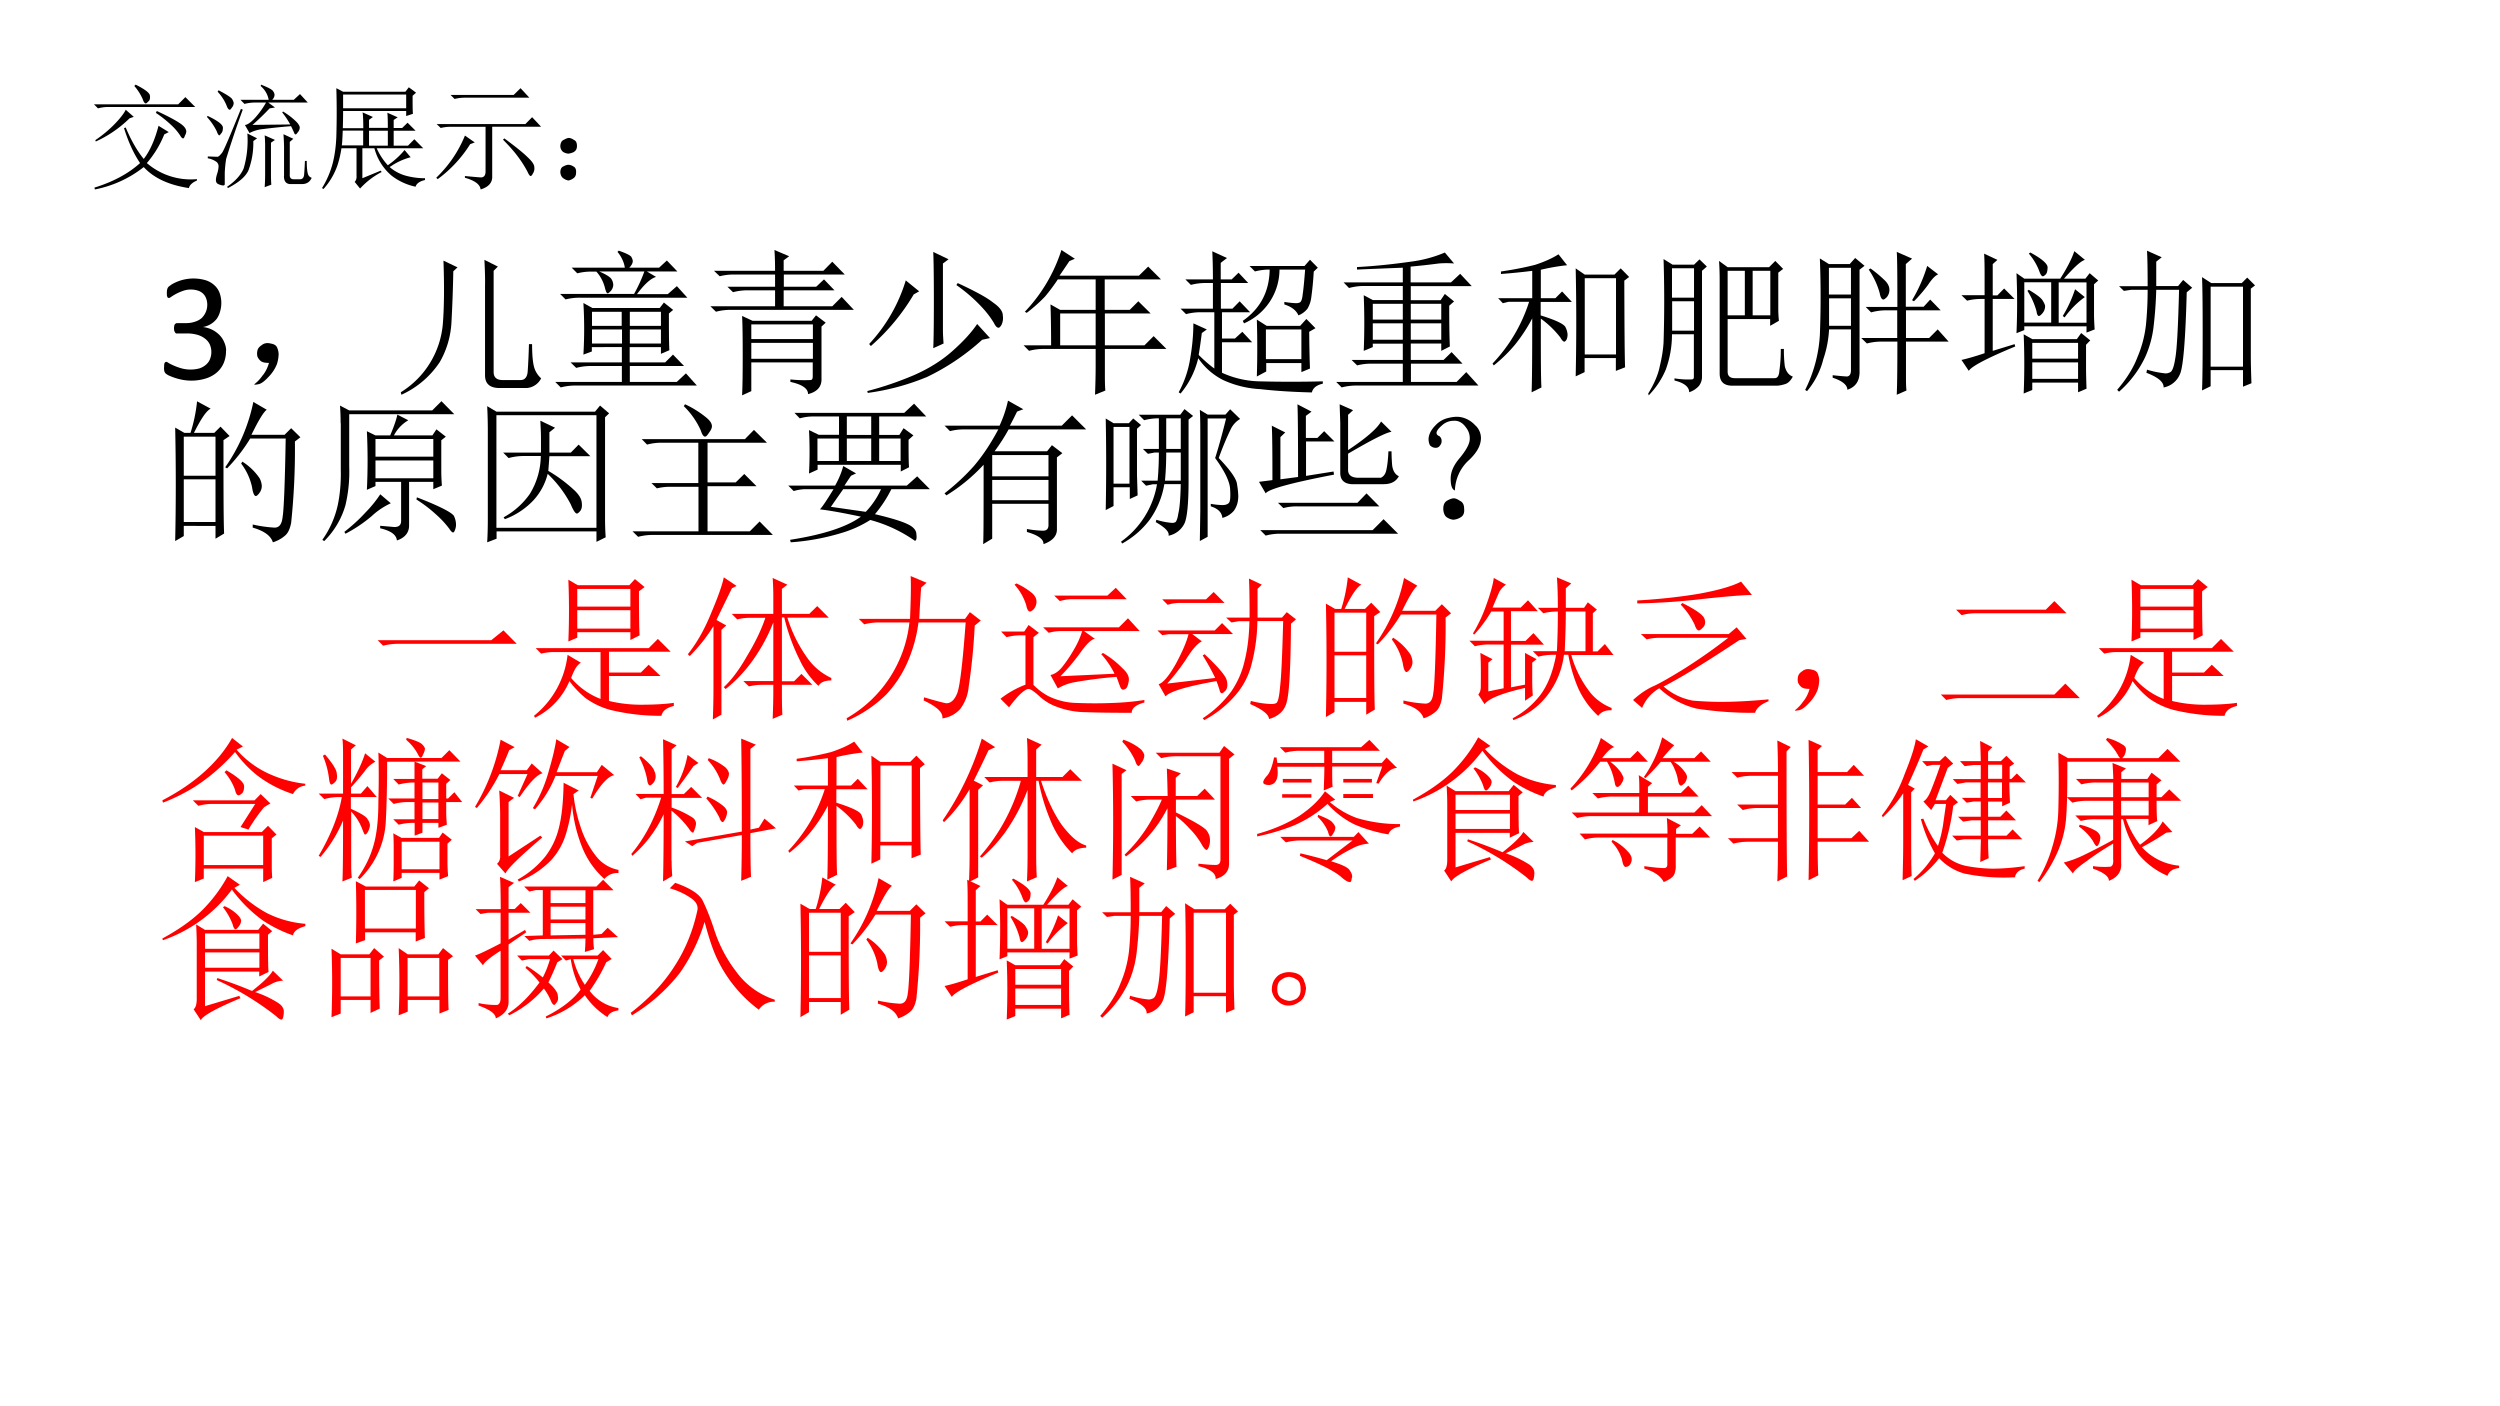 <svg xmlns="http://www.w3.org/2000/svg" xmlns:xlink="http://www.w3.org/1999/xlink" width="1280" height="720" viewBox="0 0 960 540"><rect x="0" y="0" width="960" height="540" fill="#333333" stroke="none"/><g data-name="P"><clipPath id="a"><path fill-rule="evenodd" d="M0 540h960V0H0Z"/></clipPath><g clip-path="url(#a)"><path fill="#fff" fill-rule="evenodd" d="M0 540h960V0H0Z"/></g></g><g data-name="P"><symbol id="b"><path d="m.352.902.011.012C.447.872.488.84.488.816.491.793.486.776.473.766.463.756.456.75.453.75c-.01 0-.02.012-.027.035a.448.448 0 0 1-.074.117M0 .742h.734l.063.063.086-.086H.125a.34.34 0 0 1-.09-.012L0 .742M.277.695l.07-.062L.31.62A1.028 1.028 0 0 0 .016.418L.012.43c.065.044.122.092.172.144.05.052.08.093.093.121M.54.668l.008.016C.638.642.703.608.742.582.784.556.805.53.805.504A.09.09 0 0 0 .793.469C.788.453.783.445.777.445.77.445.76.455.75.473a.495.495 0 0 1-.078.09 1.018 1.018 0 0 1-.133.105M.652.5.613.48A.885.885 0 0 0 .461.23.586.586 0 0 1 .898.09V.078C.857.06.833.038.828.012.654.038.522.099.434.195A.993.993 0 0 0 .008 0L.004.016c.161.05.294.12.398.214C.348.31.301.41.262.535L.277.54C.324.427.377.336.434.266c.054.07.097.166.129.289L.652.5Z"/></symbol><symbol id="c"><path d="M.504.008C.507.047.508.085.508.12v.25a.993.993 0 0 1-.004.09l.09-.04L.559.396V.14c0-.037 0-.073.003-.11L.504.008M.352.477.438.434.405.41A.678.678 0 0 0 .363.156C.34.102.28.05.183 0L.177.012c.073.05.12.103.144.16a.863.863 0 0 1 .032.305m.32-.372v.258C.672.405.67.44.668.47l.086-.04L.723.403v-.28C.72.091.732.077.758.077h.054c.021 0 .033.013.036.04.002.025.005.066.007.12h.016C.871.186.874.15.88.128.884.109.896.096.914.09.898.053.87.035.828.035H.73C.691.035.672.06.672.105m.055.45a.74.74 0 0 1-.07.105l.007.008a.636.636 0 0 0 .117-.09C.8.558.81.54.81.528a.063.063 0 0 0-.016-.04C.785.475.779.468.773.468.768.469.764.474.762.48a1.106 1.106 0 0 1-.028.06A4.837 4.837 0 0 1 .492.515.306.306 0 0 1 .372.48l-.04.07c.023.003.052.023.086.06a.74.74 0 0 1 .098.136H.422A.355.355 0 0 1 .328.734L.293.77h.246a.204.204 0 0 1-.07.12l.004.012C.538.876.573.857.578.844A.052.052 0 0 0 .59.813C.59.798.583.784.57.77h.188l.054.05L.88.746H.535L.594.703.547.695A2.18 2.18 0 0 0 .398.551l.329.004M.313.684a8.608 8.608 0 0 1-.145-.43A1.122 1.122 0 0 1 .156.133V.035C.156.027.151.023.141.023A.118.118 0 0 0 .1.035C.087.04.079.052.079.07c0 .016.004.035.012.059A.23.23 0 0 1 .102.19a.048.048 0 0 1-.02.04.185.185 0 0 1-.074.03v.016L.094.273c.01.003.023.015.039.036.015.02.07.148.164.382L.313.684M.008.629C.096.587.14.553.14.527.14.504.135.487.125.477.117.467.112.46.109.46.102.46.094.473.086.496A.536.536 0 0 1 0 .621L.008.63m.094.223C.174.815.215.789.222.773a.094.094 0 0 0 .012-.03.063.063 0 0 0-.015-.04C.21.69.204.683.199.683.19.684.18.696.172.72a.391.391 0 0 1-.078.12l.008.013Z"/></symbol><symbol id="d"><path d="M.184.824v-.12h.55v.12h-.55M.41.508v-.13h.164v.13H.41M0 .008a.792.792 0 0 1 .094.219c.018.072.028.15.031.23a7.162 7.162 0 0 1 0 .422L.184.848h.543l.03.039L.82.84.79.813c0-.076 0-.128.003-.157L.734.636V.68h-.55C.184.565.18.475.176.41a.929.929 0 0 0-.04-.2A.606.606 0 0 0 .013 0L0 .008m.3.347H.169L.172.38h.187v.129H.18V.53h.18C.36.607.357.652.354.668l.09-.04L.41.603v-.07h.164c0 .057-.001.1-.004.132L.66.625.625.602v-.07h.074l.047.046.07-.07H.625v-.13H.75l.055.056.078-.079H.477A.544.544 0 0 1 .574.207C.637.251.684.296.72.34L.773.277A.56.56 0 0 1 .59.191.367.367 0 0 1 .727.117.623.623 0 0 1 .898.094V.078C.852.068.824.048.816.02a.513.513 0 0 0-.21.097.47.47 0 0 0-.149.238H.352V.094l.16.066L.52.148A.67.67 0 0 1 .332.004L.285.062c.013.014.018.032.016.055v.238Z"/></symbol><symbol id="e"><path d="M.125.824h.55l.06.059L.812.8h-.56A.355.355 0 0 1 .16.789L.125.824M.004.57h.773L.836.63.914.547H.488v-.43C.491.06.457.021.387 0 .382.044.336.078.25.102v.015C.326.11.374.105.395.105.418.108.43.125.43.156v.39H.133a.355.355 0 0 1-.094-.01L.004.57M.25.47.336.41.296.395A1.11 1.11 0 0 0 .013.09L0 .102C.11.208.193.33.25.469M.594.445C.693.372.76.318.797.281.836.245.855.216.855.195A.078.078 0 0 0 .844.141C.836.125.829.117.824.117.816.117.807.13.797.152a.931.931 0 0 1-.078.125c-.034.047-.08.1-.137.157l.012.011Z"/></symbol><symbol id="f"><path d="M.117.121C.133.111.14.092.137.066c0-.023-.01-.04-.028-.05A.097.097 0 0 0 .07 0a.097.097 0 0 0-.039.016C.013.026.003.044 0 .07c0 .026.008.043.023.051.019.01.034.016.047.016A.084.084 0 0 0 .117.12m0 .234C.135.348.145.33.145.301.145.275.135.257.113.246A.152.152 0 0 0 .07.234.099.099 0 0 0 .023.25.067.067 0 0 0 0 .305c.003.026.013.043.031.05.018.01.033.016.043.016C.084.371.1.366.117.355Z"/></symbol><use xlink:href="#b" transform="matrix(44.04 0 0 -44.04 36.084 72.749)"/><use xlink:href="#c" transform="matrix(44.04 0 0 -44.04 79.436 72.233)"/><use xlink:href="#d" transform="matrix(44.04 0 0 -44.04 123.648 72.577)"/><use xlink:href="#e" transform="matrix(44.04 0 0 -44.04 167.516 72.749)"/><use xlink:href="#f" transform="matrix(44.04 0 0 -44.04 215.169 69.308)"/><symbol id="g"><path d="M-2147483500-2147483500Z"/></symbol><use xlink:href="#g" transform="matrix(44.04 0 0 -44.04 94575170000 -94575170000)"/></g><g data-name="P"><symbol id="h"><path d="M.396.19A.197.197 0 0 0 .381.11a.168.168 0 0 0-.044-.06.198.198 0 0 0-.07-.038.31.31 0 0 0-.153-.008.385.385 0 0 0-.084.027.126.126 0 0 0-.018.011.033.033 0 0 0-.01.015.081.081 0 0 0-.002.03c0 .011.001.02.003.024.003.004.006.007.01.007C.016.119.022.116.03.11A.379.379 0 0 1 .11.077a.22.22 0 0 1 .118 0c.016.006.03.014.041.024.011.01.02.022.025.036A.122.122 0 0 1 .292.23.101.101 0 0 1 .26.268a.142.142 0 0 1-.05.024A.246.246 0 0 1 .144.3h-.06L.076.3A.021.021 0 0 0 .07.307a.044.044 0 0 0-.005.01.076.076 0 0 0 0 .032.028.028 0 0 0 .004.01.016.016 0 0 0 .007.005.015.015 0 0 0 .007.002H.14c.021 0 .04.003.057.009A.12.12 0 0 1 .24.398a.119.119 0 0 1 .03.123.085.085 0 0 1-.019.032.085.085 0 0 1-.032.02A.15.15 0 0 1 .12.572.319.319 0 0 1 .048.536C.04.53.035.527.031.527a.02.02 0 0 0-.006.001.013.013 0 0 0-.004.005.053.053 0 0 0-.003.01.256.256 0 0 0 0 .03l.002.01a.043.043 0 0 0 .003.008A.04.04 0 0 0 .03.6l.019.014a.277.277 0 0 0 .218.026.15.15 0 0 0 .055-.032.125.125 0 0 0 .033-.049A.192.192 0 0 0 .358.44.146.146 0 0 0 .337.394.148.148 0 0 0 .299.36.146.146 0 0 0 .248.341.175.175 0 0 0 .354.29a.138.138 0 0 0 .03-.045A.138.138 0 0 0 .397.19Z"/></symbol><use xlink:href="#h" transform="matrix(60.024 0 0 -60.024 63.019 146.047)"/></g><g data-name="P"><symbol id="i"><path d="M.055.061A.218.218 0 0 1 .094.14C.07.14.054.143.043.151A.071.071 0 0 0 .02.182a.08.08 0 0 0 0 .035C.022.23.03.242.047.253.062.266.082.27.105.264.13.26.143.25.148.234a.104.104 0 0 0 .008-.04.23.23 0 0 0-.011-.062A.247.247 0 0 0 .09.049C.064.021.042.005.023.003.008 0 0 0 0 .003a.249.249 0 0 1 .055.059Z"/></symbol><symbol id="j"><path d="M.336.79A9.142 9.142 0 0 0 .324.46.569.569 0 0 0 .25.21.582.582 0 0 0 .004 0L0 .016a.57.57 0 0 1 .27.45C.277.56.279.692.273.858l.09-.043L.336.79M.539.695C.54.747.538.803.535.863L.621.82.594.793V.145c0-.034.02-.051.058-.051h.114c.028 0 .044.02.046.058.003.042.006.1.008.172h.02C.84.26.844.211.852.18A.151.151 0 0 1 .898.105.112.112 0 0 0 .805.043H.633C.57.043.539.07.539.125v.57Z"/></symbol><symbol id="k"><path d="M.105.766h.34a.165.165 0 0 1-.015.05.205.205 0 0 1-.032.051l.008.008C.458.857.486.842.488.832A.06.06 0 0 0 .496.809C.496.796.488.78.473.766h.191l.05.046.067-.07H.586L.645.707C.61.697.57.66.523.597H.72l.058.051.067-.074H.16A.355.355 0 0 1 .066.563L.031.598h.473A.931.931 0 0 1 .57.742H.281C.328.722.354.704.36.692A.07.07 0 0 0 .371.655.063.063 0 0 0 .355.617C.345.607.34.602.335.602.329.602.323.615.317.64a.244.244 0 0 1-.054.101H.234A.355.355 0 0 1 .141.73L.105.766m.13-.282v-.09h.19v.09h-.19m.242 0v-.09h.199v.09h-.2M.235.371v-.09h.192v.09H.234m.243 0v-.09h.199v.09h-.2M.18.54.238.508h.43l.027.035.059-.047L.727.473c0-.102 0-.18.003-.235L.676.215v.043h-.2V.16h.227l.05.05.071-.073H.477V.035h.3L.836.09l.07-.078H.13A.355.355 0 0 1 .035 0L0 .035h.426v.102h-.2A.355.355 0 0 1 .134.125L.098.16h.328v.098H.234V.23L.18.21a2.787 2.787 0 0 1 0 .33Z"/></symbol><symbol id="l"><path d="M.262.336V.234h.394v.102H.262M.41.93.504.89.469.864V.797h.254L.78.855.86.773H.47V.695h.207l.05.047.067-.07H.469V.57H.78L.84.63.918.547h-.79A.355.355 0 0 1 .036.535L0 .57h.414v.102H.238A.355.355 0 0 1 .145.66L.109.695h.305v.078H.152A.355.355 0 0 1 .06.762L.023.797h.391C.414.844.413.888.41.93M.203.508.27.477h.378l.028.035.062-.047L.711.44V.11C.714.057.685.023.625.008.625.044.587.07.512.086v.016A.814.814 0 0 1 .64.098c.01 0 .015.007.015.023v.09H.262V.027L.203 0c.003.057.004.142.004.254 0 .114-.001.2-.004.254M.262.453V.36h.394v.094H.262Z"/></symbol><symbol id="m"><path d="M.422.902.52.855.484.828V.402c0-.028.002-.057.004-.086L.422.286C.424.318.426.42.426.59c0 .17-.002.273-.004.312M.246.72l.086-.07-.035-.02A1.346 1.346 0 0 0 .023.3L.012.313a1.036 1.036 0 0 1 .234.406M.578.703C.69.651.766.61.805.578.846.55.867.522.867.496A.104.104 0 0 0 .86.438C.852.423.845.417.84.417c-.01 0-.02.01-.03.031a.616.616 0 0 1-.082.106A.997.997 0 0 1 .57.69l.008.012M.703.441l.082-.09L.735.34A1.47 1.47 0 0 0 .382.102 1.515 1.515 0 0 0 .003 0L0 .012c.102.026.2.06.297.101.096.042.18.094.25.157.07.062.122.12.156.171Z"/></symbol><symbol id="n"><path d="M.234.52V.316h.227V.52H.234m.008.406L.328.87.293.855.23.762h.508L.797.82.879.738h-.36V.543h.16l.055.055L.813.52H.52V.316h.253l.059.059.082-.082H.52V.145C.52.1.52.06.523.027L.457 0C.46.08.461.14.461.176v.117H.129A.355.355 0 0 1 .035.281L0 .316h.176c0 .12-.002.207-.004.262L.234.543h.227v.195H.219a1.197 1.197 0 0 0-.082-.11A1.01 1.01 0 0 0 .02.524L.008.531a1.02 1.02 0 0 1 .234.395Z"/></symbol><symbol id="o"><path d="M.148.387a3.8 3.8 0 0 0-.02-.14C.159.216.19.188.228.16v.36H.14A.355.355 0 0 1 .047.508L.012.543h.207v.164H.172A.355.355 0 0 1 .078.695L.043.73h.176C.219.81.217.868.215.91L.309.867.269.836V.73h.07l.044.043.062-.066H.27V.543h.074L.39.59.457.52h-.18V.352H.36l.047.043L.47.328H.277V.133A.603.603 0 0 1 .516.078a7.884 7.884 0 0 1 .406 0V.063C.882.054.859.036.852.007.729.01.62.017.523.028a.652.652 0 0 0-.238.058.426.426 0 0 0-.16.14A.547.547 0 0 0 .012 0L0 .008a.66.66 0 0 1 .074.219c.013.075.02.15.02.222L.18.41.148.387m.41.023V.22h.227V.41H.56m.117.176A.548.548 0 0 1 .75.578c.008 0 .016.001.023.004.01.003.017.02.02.05.005.032.01.085.016.161H.645A.377.377 0 0 0 .418.449L.41.465c.112.078.17.187.172.328A.355.355 0 0 1 .488.781L.453.816h.352l.035.04.05-.051L.864.78A1.971 1.971 0 0 0 .848.613a.184.184 0 0 0-.024-.07A.137.137 0 0 0 .766.5C.753.531.723.555.676.57v.016M.5.473l.063-.04h.214l.04.044.058-.059-.04-.023C.836.283.838.205.84.16L.785.137v.058H.56V.141L.5.109a6.124 6.124 0 0 1 0 .364Z"/></symbol><symbol id="p"><path d="M.477.41V.305h.195V.41H.477M.176.234a4.322 4.322 0 0 1 0 .356L.234.559h.192v.09h-.25A.355.355 0 0 1 .082.636L.047.672h.379v.094A66.25 66.25 0 0 1 .133.754V.77C.26.777.376.79.48.805a.809.809 0 0 1 .215.058l.059-.07a.611.611 0 0 1-.098 0 4.232 4.232 0 0 0-.18-.02V.672h.258l.059.055.074-.079h-.39v-.09h.191l.027.04L.754.55.723.523c0-.109.001-.196.004-.261L.672.234v.047H.477V.176h.21l.051.05.07-.074H.478V.035H.77l.062.063L.91.012H.13A.355.355 0 0 1 .035 0L0 .035h.426v.117h-.2A.355.355 0 0 1 .134.141L.098.176h.328V.28H.234V.258L.176.234m.058.301V.434h.192v.101H.234m0-.125V.305h.192V.41H.234m.243.125V.434h.195v.101H.477Z"/></symbol><symbol id="q"><path d="M.309.473c0-.24 0-.387.004-.442L.25 0c.003.078.004.236.004.473a1.033 1.033 0 0 0-.11-.168.94.94 0 0 0-.136-.133L0 .184a1.02 1.02 0 0 1 .234.395H.102L.066.57l-.03.032h.218v.175a3.9 3.9 0 0 0-.2-.02v.016c.09.013.162.028.22.043.057.019.106.04.148.067l.055-.07A1.327 1.327 0 0 1 .309.784V.602h.093l.043.043.063-.067h-.2V.492c.1-.031.153-.057.16-.078A.119.119 0 0 0 .48.371.078.078 0 0 0 .473.336C.467.328.463.324.46.324c-.008 0-.017.01-.027.028a.608.608 0 0 1-.125.12m.535.243C.844.42.845.235.848.16L.789.137v.082h-.2v-.09L.532.102a16.022 16.022 0 0 1 0 .691L.59.753H.78l.04.04.054-.055L.844.715M.59.73V.242h.2V.73h-.2Z"/></symbol><symbol id="r"><path d="M.152.813V.625h.141v.188h-.14m0-.211V.414h.14v.188h-.14M.167.109a.524.524 0 0 1 .11-.007c.01 0 .015.005.015.015v.274h-.14a.657.657 0 0 0-.04-.227A.532.532 0 0 0 .003 0L0 .012c.04.065.064.123.074.175C.087.24.095.29.098.337a8.479 8.479 0 0 1 0 .535L.156.836h.137L.328.87.375.824.344.797V.12A.094.094 0 0 0 .324.06a.143.143 0 0 0-.062-.04C.262.054.23.08.168.095v.015m.5.688V.512h.113v.285H.668M.832.785V.551c0-.018.001-.043.004-.074L.78.445v.043H.508V.152C.508.124.523.11.555.11h.254c.018 0 .028.016.03.047a.93.93 0 0 1 .009.14h.02A.8.8 0 0 1 .874.185C.883.15.9.129.925.12.91.092.893.076.872.071A.215.215 0 0 0 .828.062H.535C.483.063.457.088.457.14v.597C.457.775.456.815.453.86L.508.82h.265l.04.04.05-.051L.832.785M.508.797V.512h.11v.285h-.11Z"/></symbol><symbol id="s"><path d="M.781.824.851.77C.834.764.812.742.786.703a.909.909 0 0 0-.09-.105L.684.605a.978.978 0 0 1 .097.22M.406.8l.012.008a.8.8 0 0 0 .09-.075C.528.714.539.693.539.672A.073.073 0 0 0 .523.625C.513.615.505.609.5.609.49.61.482.622.477.65A.498.498 0 0 1 .407.8M.386.562H.59C.59.764.589.88.586.914L.684.871.644.836V.563h.114L.8.609.867.54H.645V.363h.148l.055.055.07-.078H.645V.102c0-.019 0-.043.003-.075L.586 0C.589.073.59.186.59.34H.488A.355.355 0 0 1 .395.328L.359.363h.23V.54H.517A.355.355 0 0 1 .422.527L.387.562m-.235.25V.641h.141v.171h-.14m0-.195V.441h.14v.176h-.14M0 .031A.9.9 0 0 1 .094.38a6.298 6.298 0 0 1 0 .492L.152.836h.133L.32.875.38.825.348.8V.152C.35.09.324.05.27.032c0 .03-.032.057-.094.077v.016C.223.12.254.117.27.117c.015.003.023.016.023.04v.261h-.14A.699.699 0 0 0 .116.227.505.505 0 0 0 .012.023L0 .031Z"/></symbol><symbol id="t"><path d="M.441.902C.517.861.553.828.551.805.55.784.547.77.539.762.531.754.525.75.52.75.513.75.505.762.497.785a.37.37 0 0 1-.066.11L.44.902M.43.664C.482.633.512.61.52.594.53.578.535.566.535.559A.067.067 0 0 0 .52.516C.51.503.5.496.496.496.488.496.483.506.48.527a.478.478 0 0 1-.058.13L.43.663m.297.004.062-.05A.56.56 0 0 1 .66.487L.648.496a.81.81 0 0 1 .079.172M.453.324V.223h.293v.101H.453m0-.125V.094h.293v.105H.453M.352.77l.05-.035h.23c.045.07.075.13.09.176L.79.855C.763.848.72.807.656.735h.137L.82.77.875.723.848.699V.508C.848.487.849.454.852.41L.8.39v.04H.402V.406l-.05-.02a4.517 4.517 0 0 1 0 .384m.05-.06V.454h.172v.258H.402m.22 0V.453H.8v.258H.62M.398.379.453.348h.285l.028.039L.824.34.797.312V.169C.797.134.798.088.8.031L.746.008V.07H.453V.023L.398 0a4.599 4.599 0 0 1 0 .379M.145.895.23.855.2.828v-.2h.03l.043.044L.34.605H.2V.273l.14.043.004-.015C.16.225.063.173.047.145L0 .215c.036.008.086.022.148.043v.347h-.02A.355.355 0 0 1 .036.594L0 .629h.148v.129c0 .041 0 .087-.003.137Z"/></symbol><symbol id="u"><path d="M.195.676c0 .094-.001.17-.004.226L.285.86.25.832V.676h.14l.032.039.058-.05L.445.636C.437.335.423.16.402.113A.142.142 0 0 0 .297.027C.299.061.263.092.187.121l.004.02A.617.617 0 0 1 .31.117c.01 0 .02.003.03.008.014.008.024.038.032.09.01.055.018.2.024.437H.25A2.583 2.583 0 0 0 .234.426.66.66 0 0 0 .18.223.686.686 0 0 0 .012 0L0 .012c.06.07.103.139.129.207a.738.738 0 0 1 .055.207c.007.07.011.146.011.226H.09L.043.645l-.031.03h.183M.855.66V.234c0-.062.002-.122.004-.18L.805.032v.106H.598V.035L.543.008C.546.088.547.21.547.37c0 .162-.001.283-.004.363L.602.695h.195L.832.73l.05-.05L.856.66M.598.672V.16h.207v.512H.598Z"/></symbol><use xlink:href="#i" transform="matrix(60.024 0 0 -60.024 97.629 147.757)"/><use xlink:href="#j" transform="matrix(60.024 0 0 -60.024 153.901 151.586)"/><use xlink:href="#k" transform="matrix(60.024 0 0 -60.024 213.222 148.773)"/><use xlink:href="#l" transform="matrix(60.024 0 0 -60.024 272.777 151.82)"/><use xlink:href="#m" transform="matrix(60.024 0 0 -60.024 333.035 150.883)"/><use xlink:href="#n" transform="matrix(60.024 0 0 -60.024 393.06 151.586)"/><use xlink:href="#o" transform="matrix(60.024 0 0 -60.024 452.614 151.117)"/><use xlink:href="#p" transform="matrix(60.024 0 0 -60.024 513.107 148.773)"/><use xlink:href="#q" transform="matrix(60.024 0 0 -60.024 573.131 150.648)"/><use xlink:href="#r" transform="matrix(60.024 0 0 -60.024 632.92 151.82)"/><use xlink:href="#s" transform="matrix(60.024 0 0 -60.024 693.18 151.586)"/><use xlink:href="#t" transform="matrix(60.024 0 0 -60.024 753.203 151.117)"/><use xlink:href="#u" transform="matrix(60.024 0 0 -60.024 812.993 150.414)"/></g><g data-name="P"><symbol id="v"><path d="M.055.676v-.25h.203v.25H.055m0-.274V.13h.203v.273H.055m.254.25c0-.304 0-.504.004-.597L.258.023v.082H.055V.04L0 .008a17.08 17.08 0 0 1 0 .726L.059.7h.039A.98.98 0 0 1 .14.902L.227.855C.2.842.165.79.12.7H.25l.04.04.058-.06-.04-.027M.5.898l.086-.05C.566.835.533.78.488.688H.7L.742.73.801.672.766.645a4.532 4.532 0 0 0-.024-.52C.734.085.722.059.703.043A.213.213 0 0 0 .625 0C.612.042.569.073.496.094v.02a.82.82 0 0 1 .14-.02c.03 0 .046.022.051.066.008.044.015.212.02.504H.48A1.06 1.06 0 0 0 .332.473L.32.48A1.113 1.113 0 0 1 .5.898M.43.516A.375.375 0 0 0 .54.41.12.12 0 0 0 .554.363.073.073 0 0 0 .539.316C.53.303.521.296.516.296c-.01 0-.019.02-.024.056a.383.383 0 0 1-.07.152L.43.516Z"/></symbol><symbol id="w"><path d="M.117.754c0 .034-.001.072-.004.113L.172.836h.531l.059.059.082-.083H.172V.477A.93.93 0 0 0 .148.23.529.529 0 0 0 .012 0L0 .008a.61.61 0 0 1 .098.219c.015.07.022.147.02.23v.297M.37.098.461.09C.49.09.504.103.504.129v.25H.34V.352L.285.328a3.884 3.884 0 0 1 0 .375L.34.676h.094C.457.73.473.775.48.809L.55.773A.24.24 0 0 1 .458.676h.246L.73.715.79.668.761.645V.453c0-.029.001-.061.004-.098L.71.332v.047H.555V.105C.557.056.53.022.477.004.474.04.439.066.37.082v.016M.34.652V.54h.37v.113H.34m0-.136V.402h.37v.114H.34M.37.3.438.242A.464.464 0 0 1 .316.16.905.905 0 0 0 .148.047L.141.059c.05.039.095.08.136.125A.762.762 0 0 1 .371.3M.605.28C.76.22.84.177.844.156A.123.123 0 0 0 .855.11.087.087 0 0 0 .848.07C.845.06.84.055.836.055S.823.062.813.078a.596.596 0 0 1-.083.09.878.878 0 0 1-.128.098L.605.28Z"/></symbol><symbol id="x"><path d="M.344.668c0 .031-.002.068-.004.11L.434.733.398.704v-.13h.137l.05.051L.66.551H.398A6.809 6.809 0 0 0 .391.457.945.945 0 0 0 .55.34C.585.309.603.28.605.254.608.23.605.212.594.199.586.19.579.184.574.184c-.01 0-.023.02-.039.058a.732.732 0 0 1-.148.196.391.391 0 0 0-.09-.168.48.48 0 0 0-.184-.122L.105.16A.49.49 0 0 1 .273.31a.475.475 0 0 1 .07.242H.23A.355.355 0 0 1 .137.539L.102.574h.242v.094M0 .871.059.836H.69l.032.039.058-.05L.754.8V.152c0-.036.001-.076.004-.12L.699.003V.07H.06V.023L0 0c.003.052.004.102.004.148v.57c0 .04-.001.09-.004.153M.059.813v-.72h.64v.72H.06Z"/></symbol><symbol id="y"><path d="M.336.848A.63.63 0 0 0 .473.762C.496.743.508.725.508.707.508.694.5.68.488.664.478.648.47.641.465.641.455.64.445.654.437.68a.503.503 0 0 1-.109.156l.008.012M.059.625h.66l.058.059L.86.602H.48V.348h.18l.055.054.078-.078H.48V.035h.27l.063.063.085-.086h-.77A.355.355 0 0 1 .036 0L0 .035h.422V.32H.25A.355.355 0 0 1 .156.31L.121.344h.3v.258H.189A.355.355 0 0 1 .093.59L.059.625Z"/></symbol><symbol id="z"><path d="M.375.805V.687h.156v.118H.375M.187.665V.52h.137v.144H.187m.188 0V.52h.156v.144H.375m.207 0V.52h.137v.144H.582M.039.828h.703l.063.059.078-.082H.582V.687h.129L.738.73.801.684.77.656c0-.08 0-.14.003-.176L.72.453v.043H.188V.465L.133.44a2.682 2.682 0 0 1 0 .278L.195.688h.13v.117H.155A.312.312 0 0 1 .074.793L.04.828M.352.34A13.896 13.896 0 0 1 .273.227L.496.195A.52.52 0 0 1 .594.34H.352m0 .148L.434.441.402.426A2.375 2.375 0 0 1 .36.363h.399l.066.059L.906.34H.66A.81.81 0 0 0 .555.18C.656.156.725.135.762.117.8.1.82.077.82.051.823.025.82.01.81.01a.907.907 0 0 1-.285.133.725.725 0 0 0-.18-.082A1.46 1.46 0 0 0 .016 0L.012.016c.213.033.364.083.453.148C.37.184.284.201.203.211.221.23.25.275.29.34H.11A.289.289 0 0 1 .035.328L0 .363h.3c.024.042.041.084.052.125Z"/></symbol><symbol id="A"><path d="M.305.57V.434h.36V.57h-.36m0-.16V.281h.36v.13h-.36M.527.097A.633.633 0 0 1 .63.086c.023 0 .035.012.035.035v.137h-.36V.035L.247 0C.25.044.25.214.25.508A1.12 1.12 0 0 0 .012.312L0 .325C.073.382.135.44.188.5c.054.063.106.14.156.234H.129A.355.355 0 0 1 .035.723L0 .758h.352a.776.776 0 0 1 .054.16L.504.863.464.848a2.41 2.41 0 0 0-.046-.09H.75l.066.066.09-.09H.41a1.19 1.19 0 0 0-.09-.14h.336l.031.039.067-.051L.719.555V.094C.719.052.69.02.633 0 .635.031.6.057.527.078v.02Z"/></symbol><symbol id="B"><path d="M.324.152a.436.436 0 0 1 .102-.02c.008 0 .014.002.02.005C.452.142.46.16.464.19.473.225.478.288.48.38H.375A.55.55 0 0 0 .281.152.552.552 0 0 0 .105 0L.098.012a.568.568 0 0 1 .23.367H.301L.258.37.227.402h.105C.337.457.34.517.34.582H.312L.27.574.238.605H.34v.196A.355.355 0 0 1 .246.789L.211.824h.266L.504.86.559.816.53.793V.43C.531.268.522.168.504.129A.145.145 0 0 0 .402.05C.408.074.38.103.32.137l.004.015m.063.649V.605H.48v.196H.387M.48.582H.387C.387.514.384.454.379.402H.48v.18m.172.219V.043L.602.016l.003.191v.48c0 .06 0 .116-.003.168l.05-.03h.114l.03.034L.86.797A.152.152 0 0 1 .801.734 1.884 1.884 0 0 1 .723.547C.798.469.837.413.84.379A.548.548 0 0 0 .848.305C.848.265.838.235.82.21A.141.141 0 0 0 .746.164C.743.198.72.223.672.238v.016A.478.478 0 0 1 .746.246c.018 0 .031.004.04.012.01.008.013.036.01.086C.795.394.763.46.7.547.715.594.74.678.77.8H.653M0 .215A14.965 14.965 0 0 1 0 .8L.05.77h.098L.176.8l.05-.042L.2.734V.438l.004-.13-.05-.023V.36H.05V.24L0 .214m.05.531V.383h.102v.363H.051Z"/></symbol><symbol id="C"><path d="M.121.21H.63l.058.06L.77.187H.242A.325.325 0 0 1 .156.176L.121.21M.008.035h.719l.07.07L.89.012H.133A.34.34 0 0 1 .043 0L.008.035M.52.72l-.004.12.086-.038L.57.773V.547c.118.078.188.14.211.183L.848.664C.814.66.72.612.57.524V.425C.568.389.59.37.637.37H.78C.8.38.811.397.816.426c.006.028.01.066.012.113h.02c0-.023.001-.053.004-.09C.857.413.872.39.895.38.876.345.844.329.797.329h-.18C.552.325.52.35.52.401V.72M0 .344l.086.011c0 .178-.001.293-.004.348L.168.66.137.63v-.27L.25.375C.25.625.249.78.246.84l.09-.047L.3.766V.625h.074l.043.043.066-.066H.301v-.22L.477.41.48.39C.204.337.06.297.043.27L0 .344Z"/></symbol><symbol id="D"><path d="M.253.375A.274.274 0 0 1 .17.187C.152.194.143.217.143.263c0 .044.02.088.059.133.036.044.057.08.062.109A.11.11 0 0 1 .241.59C.22.62.194.635.163.633A.109.109 0 0 1 .089.605C.068.587.056.572.053.56.051.549.056.54.07.535A.037.037 0 0 0 .085.504.042.042 0 0 0 .073.473C.068.465.059.46.046.46A.049.049 0 0 0 .01.477.087.087 0 0 0 .003.53c.005.026.02.051.043.074a.157.157 0 0 0 .082.047c.03.008.06.01.086.004a.167.167 0 0 0 .085-.05.11.11 0 0 0 .036-.102C.329.462.302.419.253.375M.202.121C.22.113.229.096.229.071.232.043.224.025.206.015A.099.099 0 0 0 .159 0a.09.09 0 0 0-.035.012C.108.02.099.036.096.062c-.002.03.006.049.024.06.018.01.032.015.043.015.01 0 .023-.005.039-.016Z"/></symbol><use xlink:href="#v" transform="matrix(60.024 0 0 -60.024 67.269 208.248)"/><use xlink:href="#w" transform="matrix(60.024 0 0 -60.024 123.776 207.78)"/><use xlink:href="#x" transform="matrix(60.024 0 0 -60.024 187.082 208.248)"/><use xlink:href="#y" transform="matrix(60.024 0 0 -60.024 242.886 206.138)"/><use xlink:href="#z" transform="matrix(60.024 0 0 -60.024 302.675 208.248)"/><use xlink:href="#A" transform="matrix(60.024 0 0 -60.024 362.7 208.952)"/><use xlink:href="#B" transform="matrix(60.024 0 0 -60.024 424.599 208.717)"/><use xlink:href="#C" transform="matrix(60.024 0 0 -60.024 483.45 205.67)"/><use xlink:href="#D" transform="matrix(60.024 0 0 -60.024 548.476 199.573)"/></g><g data-name="P"><symbol id="E"><path d="M-2147483500-2147483500Z"/></symbol><use xlink:href="#E" transform="matrix(60.024 0 0 -60.024 128900550000 -128900550000)"/></g><g data-name="P"><use xlink:href="#E" transform="matrix(60 0 0 -60 128849010000 -128849010000)"/><use xlink:href="#E" transform="matrix(60 0 0 -60 128849010000 -128849010000)"/><use xlink:href="#E" transform="matrix(60 0 0 -60 128849010000 -128849010000)"/><use xlink:href="#E" transform="matrix(60 0 0 -60 128849010000 -128849010000)"/><use xlink:href="#E" transform="matrix(60 0 0 -60 128849010000 -128849010000)"/><use xlink:href="#E" fill="red" transform="matrix(60 0 0 -60 128849010000 -128849010000)"/><symbol id="F"><path d="M0 .035h.727l.078.063L.89.012H.14A.407.407 0 0 1 .035 0L0 .035Z"/></symbol><symbol id="G"><path d="M.277.688V.57h.34v.118h-.34M.22.883.28.848H.61l.036.039.062-.051L.672.809c0-.146.001-.24.004-.282L.617.497v.05h-.34V.512L.22.488a4.79 4.79 0 0 1 0 .395M.277.824V.711h.34v.113h-.34M.012.445h.722l.059.059.082-.082H.48V.289h.204l.05.05L.81.267H.48v-.16a.885.885 0 0 1 .2-.024c.088 0 .16.004.215.012v-.02C.848.064.822.043.816.012A1.353 1.353 0 0 0 .488.05a.484.484 0 0 0-.156.074.601.601 0 0 0-.105.11A.46.46 0 0 0 .007 0L0 .012a.582.582 0 0 1 .215.39L.3.352A.113.113 0 0 1 .266.316.39.39 0 0 1 .238.254.468.468 0 0 1 .426.12v.3H.14a.355.355 0 0 1-.094-.01L.012.444Z"/></symbol><symbol id="H"><path d="M.16 0c.003.083.004.148.004.195v.403A1.046 1.046 0 0 0 .012.406L0 .418c.06.075.11.165.152.27.045.106.07.18.078.222L.312.855.282.84A26.303 26.303 0 0 1 .183.637L.246.602.215.574V.031L.16 0m.442.184c0-.05 0-.1.003-.153L.543.004c.003.083.004.14.004.168v.05H.484A.355.355 0 0 1 .391.212L.355.246h.192v.375A1.134 1.134 0 0 0 .41.371.905.905 0 0 0 .242.195L.23.207c.05.047.1.113.149.2C.43.491.47.573.496.651H.41A.355.355 0 0 1 .316.641L.281.676h.266v.117c0 .026-.001.064-.004.113L.637.863.602.836v-.16h.175l.051.05.074-.074H.637A.902.902 0 0 1 .77.387.382.382 0 0 1 .918.266V.25C.876.25.849.238.836.215a.545.545 0 0 0-.121.168 1.274 1.274 0 0 0-.098.27H.602V.245H.68l.047.047.07-.07H.602v-.04Z"/></symbol><symbol id="I"><path d="M.477.852a8.64 8.64 0 0 1-.012-.2h.293l.031.043.07-.054L.82.609A3.93 3.93 0 0 0 .781.215a.273.273 0 0 0-.054-.14.188.188 0 0 0-.114-.06C.618.053.578.09.493.13l.003.02C.561.13.608.118.636.112.667.111.69.132.708.176.725.22.743.37.762.629H.46A.931.931 0 0 0 .39.375.732.732 0 0 0 .254.168.82.82 0 0 0 .004 0L0 .016a.804.804 0 0 1 .402.613H.207A.355.355 0 0 1 .113.617L.078.652h.328C.411.777.413.868.41.926L.512.883.477.852Z"/></symbol><symbol id="J"><path d="M.344.75h.34L.738.8l.07-.073H.45A.28.28 0 0 1 .38.715L.344.75M.32.242c.026.005.051.022.075.051a.875.875 0 0 1 .074.11.533.533 0 0 1 .054.12h-.14A.289.289 0 0 1 .309.512L.273.547h.485l.058.058.075-.082H.535l.07-.05C.585.473.555.445.515.39A1.31 1.31 0 0 0 .384.234L.73.25a.539.539 0 0 1-.085.125l.011.008A.596.596 0 0 0 .781.285C.812.257.826.23.821.203.817.18.812.164.804.156a.038.038 0 0 0-.02-.008c-.008 0-.014.008-.02.024L.743.23A2.744 2.744 0 0 1 .47.195.318.318 0 0 1 .367.156L.32.242M.09.82l.012.008A.438.438 0 0 0 .207.762C.225.743.233.724.23.703A.073.073 0 0 0 .21.66C.2.652.194.648.189.648c-.01 0-.019.013-.024.04A.348.348 0 0 1 .09.82M.21.18A.383.383 0 0 1 .31.105a.432.432 0 0 1 .18-.042C.568.06.644.06.714.063c.073.002.142.009.207.019V.066C.867.051.84.03.84 0 .723 0 .625.001.547.004a.534.534 0 0 0-.188.035.323.323 0 0 0-.113.07C.217.135.196.15.184.152.17.155.148.141.117.11A.86.86 0 0 1 .055.035L0 .09a.616.616 0 0 0 .16.09v.316H.133A.355.355 0 0 1 .039.484L.004.52h.148L.18.562l.066-.05L.211.484V.18Z"/></symbol><symbol id="K"><path d="M.887.645.855.617C.853.341.844.174.828.117.815.062.778.026.715.007.712.038.672.068.594.103l.004.02a.594.594 0 0 1 .129-.02c.015 0 .027.002.035.007.01.008.018.042.023.102.008.062.014.203.02.422H.64A1.151 1.151 0 0 0 .605.367.475.475 0 0 0 .5.16.698.698 0 0 0 .3 0L.29.012a.696.696 0 0 1 .183.172c.041.06.07.126.086.199.018.073.028.156.03.25H.52L.474.625.44.656H.59c0 .11-.001.193-.004.25L.668.867.641.84V.656h.156l.031.035.059-.046M.03.773h.281L.36.82.43.75H.146A.246.246 0 0 1 .066.738L.031.773M0 .574h.367l.047.047.07-.07H.223L.285.504C.26.494.225.456.184.39A1.322 1.322 0 0 0 .063.234L.37.27C.345.322.318.37.29.414l.012.008C.39.339.44.282.445.25.451.221.447.2.434.187.424.177.417.172.414.172c-.008 0-.013.006-.016.02a.771.771 0 0 1-.02.058C.189.216.08.184.052.152L.008.23c.028.008.065.051.11.13.043.08.07.144.081.19H.074L.031.544 0 .574Z"/></symbol><symbol id="L"><path d="m.266.21.09.017V.43L.43.39.402.368v-.11c0-.049.002-.083.004-.1L.356.124v.082C.21.173.123.138.097.102l-.04.062c.011.013.016.03.016.05C.074.32.073.392.07.43L.148.39.121.368V.184l.098.02v.28h-.09A.355.355 0 0 1 .035.473L0 .508h.219v.187H.14A.843.843 0 0 0 .03.547L.023.555A1 1 0 0 1 .11.742C.133.807.15.863.156.91L.234.867A.147.147 0 0 1 .191.82 20.808 20.808 0 0 1 .148.72h.18l.047.047.063-.07H.266V.507h.093l.051.05.067-.074H.266V.211m.351.484C.617.635.615.551.61.441h.133v.254H.617M.56.441C.564.52.566.604.566.695A.355.355 0 0 1 .473.684L.438.719h.128C.566.797.564.862.56.914L.652.875.617.844V.719h.117l.024.035.058-.047L.79.684V.44H.82l.047.047.055-.07h-.27A.692.692 0 0 1 .777.172.33.33 0 0 1 .91.078V.063C.871.065.842.052.824.027a.56.56 0 0 0-.129.18.983.983 0 0 0-.062.211H.605A.528.528 0 0 0 .488.145.476.476 0 0 0 .281 0L.277.012A.542.542 0 0 1 .45.156C.5.22.534.306.555.418h-.02A.355.355 0 0 1 .441.406L.406.441H.56Z"/></symbol><symbol id="M"><path d="m.691.84.07-.086C.71.754.609.746.458.73A4.28 4.28 0 0 0 .027.7v.019c.138.008.27.022.395.043.127.023.217.05.27.078M.315.703C.402.66.45.625.457.602.465.58.462.562.449.547.436.534.427.527.422.527c-.01 0-.02.012-.027.035a.465.465 0 0 1-.09.13l.011.011M.196.168a.387.387 0 0 1 .187-.09C.443.073.503.07.563.07c.093 0 .195.006.304.016V.074C.817.054.79.03.781 0a2.302 2.302 0 0 0-.375.027.528.528 0 0 0-.238.13.26.26 0 0 1-.11-.126L0 .082c.04.036.08.065.125.086.042.018.11.057.207.117.099.063.191.128.277.195H.18A.355.355 0 0 1 .087.47L.05.504h.562l.051.043.063-.074L.68.465C.469.325.307.225.195.168Z"/></symbol><symbol id="N"><path d="M.098.578h.574l.055.055.078-.078H.223a.34.34 0 0 1-.09-.012L.098.578M0 .035h.727l.07.07L.89.012H.133A.372.372 0 0 1 .035 0L0 .035Z"/></symbol><use xlink:href="#F" fill="red" transform="matrix(60 0 0 -60 145.021 247.936)"/><use xlink:href="#G" fill="red" transform="matrix(60 0 0 -60 205.045 275.592)"/><use xlink:href="#H" fill="red" transform="matrix(60 0 0 -60 264.132 276.295)"/><use xlink:href="#I" fill="red" transform="matrix(60 0 0 -60 325.093 276.764)"/><use xlink:href="#J" fill="red" transform="matrix(60 0 0 -60 384.18 273.717)"/><use xlink:href="#K" fill="red" transform="matrix(60 0 0 -60 444.438 276.53)"/><use xlink:href="#v" fill="red" transform="matrix(60 0 0 -60 509.15 275.826)"/><use xlink:href="#L" fill="red" transform="matrix(60 0 0 -60 564.252 276.53)"/><use xlink:href="#M" fill="red" transform="matrix(60 0 0 -60 627.088 273.717)"/><use xlink:href="#i" fill="red" transform="matrix(60 0 0 -60 689.222 272.936)"/><use xlink:href="#N" fill="red" transform="matrix(60 0 0 -60 745.261 268.795)"/><use xlink:href="#G" fill="red" transform="matrix(60 0 0 -60 805.285 275.592)"/><symbol id="O"><path d="M.398.703.41.715C.486.67.523.637.523.613.523.59.518.574.508.566.5.56.493.555.488.555.478.555.47.566.465.59a.352.352 0 0 1-.067.113M.195.523H.59l.039.04.062-.06L.652.48A1.045 1.045 0 0 1 .551.336L.5.352.594.5h-.27A.355.355 0 0 1 .23.488L.195.523m.07-.226V.109h.38v.188h-.38M.7.28V.105A.87.87 0 0 1 .703.027L.645 0v.086h-.38V.023L.208 0a4.048 4.048 0 0 1 0 .352L.266.32h.37l.04.04L.73.304.7.28M.515.867l-.04-.02A.608.608 0 0 1 .7.685.745.745 0 0 1 .914.629V.617A.097.097 0 0 1 .836.563a.761.761 0 0 0-.23.12.747.747 0 0 0-.141.149A1.233 1.233 0 0 0 .207.609 1.22 1.22 0 0 0 .004.508L0 .523c.102.053.19.112.266.18.078.07.138.143.18.219l.07-.055Z"/></symbol><symbol id="P"><path d="M.04.813C.09.754.116.713.116.688.12.663.116.647.105.636.095.627.087.62.082.62c-.008 0-.013.013-.016.04a.526.526 0 0 1-.039.144L.04.812M.156.81C.156.85.155.885.152.914L.238.871.207.844V.625c.042.073.072.138.09.195L.363.766a.182.182 0 0 1-.07-.063A1.754 1.754 0 0 0 .207.602v-.04H.27L.312.61l.06-.07H.206V.465C.27.436.305.415.313.398A.076.076 0 0 0 .328.36.092.092 0 0 0 .316.32C.31.307.302.3.296.3.293.3.287.314.278.337a.324.324 0 0 1-.07.11v-.34c0-.03.001-.057.004-.083L.152 0c.003.06.004.19.004.39A.87.87 0 0 0 .012.157L0 .164C.078.297.128.422.148.54h-.02A.355.355 0 0 1 .036.527L0 .562h.156V.81m.406.109C.62.902.654.888.664.875.674.865.68.855.68.848A.09.09 0 0 0 .668.813C.663.798.658.792.652.792c-.005 0-.011.01-.02.027A.312.312 0 0 1 .56.906l.003.012M.664.633V.527h.102v.106H.664m0-.13V.399h.102v.106H.664M.824.12c0-.029.002-.057.004-.086L.773.012v.043H.531V.023L.477 0C.479.018.48.068.48.148c0 .084 0 .137-.003.16L.53.279H.77l.023.034.059-.046L.824.242v-.12M.531.253V.078h.242v.176H.531M.816.44C.816.415.818.39.82.363L.766.343v.032H.664V.312L.614.293v.082H.604A.355.355 0 0 1 .512.363L.477.398h.136v.11H.574A.355.355 0 0 1 .48.496L.445.531h.168v.102H.605A.355.355 0 0 1 .512.62L.477.656h.136v.11H.438C.438.594.434.47.43.395a.553.553 0 0 0-.168-.38L.25.024c.05.07.083.141.102.211.02.07.03.163.03.278.003.117.003.221 0 .312L.438.79h.348l.05.05.071-.073H.613L.688.738.663.718V.657h.098l.027.035.055-.043L.816.625V.531h.012l.04.04.05-.063H.816V.44Z"/></symbol><symbol id="Q"><path d="M.52.91.605.86.575.835A25.371 25.371 0 0 1 .522.699h.258l.031.047L.891.68C.854.674.807.625.75.53L.738.535l.047.14h-.27A.731.731 0 0 0 .384.462L.37.469A.915.915 0 0 1 .473.71c.026.088.041.155.047.2M.566.632.664.582.63.559C.637.49.652.42.676.348A.589.589 0 0 1 .773.164a.238.238 0 0 1 .145-.09v-.02a.108.108 0 0 1-.09-.038.54.54 0 0 0-.144.207.946.946 0 0 0-.063.27A1.088 1.088 0 0 0 .582.304.436.436 0 0 0 .488.137.584.584 0 0 0 .281 0L.273.012A.606.606 0 0 1 .45.16c.042.055.07.115.086.18.018.068.029.165.031.293M.273.547l.063.14h-.18A1.094 1.094 0 0 0 .012.47L0 .477a1.312 1.312 0 0 1 .164.43l.09-.048L.219.84A2.614 2.614 0 0 0 .164.712h.168l.031.043.07-.063C.4.686.35.635.286.54L.273.547M.215.16l.203.133L.43.281C.29.161.21.085.195.051L.141.113c.015.013.022.032.02.055v.27C.16.491.158.54.155.582L.25.535.215.508V.16Z"/></symbol><symbol id="R"><path d="M.258.133c0-.026.001-.059.004-.098L.203 0c.003.122.004.266.004.43a.793.793 0 0 0-.2-.266L0 .176c.083.099.147.219.191.36H.094L.059.526.027.56h.18C.207.676.206.793.203.91L.29.871.258.844V.559h.078l.047.046.07-.07H.258V.473A.64.64 0 0 0 .39.41.049.049 0 0 0 .414.367.128.128 0 0 0 .406.336C.401.32.397.312.395.312.387.313.378.323.367.34a.604.604 0 0 1-.11.113v-.32M.063.8C.113.759.14.729.146.71A.092.092 0 0 0 .156.67.067.067 0 0 0 .121.614c-.01 0-.017.013-.02.04a.491.491 0 0 1-.05.14l.012.008M.495.789A.38.38 0 0 0 .602.73C.617.715.625.7.625.688A.096.096 0 0 0 .609.644C.602.629.595.62.59.62.583.621.575.633.567.656a.391.391 0 0 1-.078.121L.496.79M.488.543A.443.443 0 0 0 .582.488C.602.473.613.457.613.441A.118.118 0 0 0 .602.402C.594.387.589.38.586.38.578.379.57.389.563.41A.583.583 0 0 1 .48.531l.008.012M.707.32c0 .23-.001.427-.004.594L.797.875.762.848V.332l.054.012.036.058L.926.34.762.309C.762.186.763.094.766.03L.703.004c.003.101.004.2.004.293L.422.247.39.226l-.047.03.363.063M.43.758.398.738a3.289 3.289 0 0 0-.101-.14L.285.605A.645.645 0 0 1 .36.81L.43.758Z"/></symbol><symbol id="S"><path d="M.598.191c0-.065.001-.118.004-.16L.539.004c.003.062.004.122.004.18V.59A1.188 1.188 0 0 0 .398.316.982.982 0 0 0 .25.156L.238.164A1.23 1.23 0 0 1 .5.648H.395A.355.355 0 0 1 .3.637L.266.672h.277v.113c0 .044-.001.09-.004.137L.633.879.598.848V.672h.168l.05.05.075-.074H.629C.668.528.714.432.766.36.82.29.87.247.918.234V.22C.874.219.844.207.828.184a.641.641 0 0 0-.14.214 1.3 1.3 0 0 0-.075.25H.598V.191M.227.59V.03L.168 0c.003.065.004.12.004.164v.43A.952.952 0 0 0 .008.383L0 .395a1.865 1.865 0 0 1 .25.523L.336.863.293.843A10.085 10.085 0 0 0 .199.649l.059-.03L.227.59Z"/></symbol><symbol id="T"><path d="M0 .742.09.7.059.676V.03L0 0a15.028 15.028 0 0 1 0 .742m.55-.64C.604.096.64.094.66.094c.021 0 .031.011.031.035v.66H.406A.355.355 0 0 1 .312.777L.277.812h.407l.03.043.067-.054L.746.773V.102C.746.052.717.02.66.004.663.04.626.068.55.086v.016M.353.535C.352.603.35.661.348.711L.438.68.405.652V.535h.137L.59.582l.066-.07h-.25V.43c.123-.06.19-.1.2-.121A.094.094 0 0 0 .624.254.115.115 0 0 0 .617.21C.612.198.607.19.602.19.594.191.583.203.57.227a.48.48 0 0 1-.078.101.555.555 0 0 1-.086.078C.406.23.408.121.41.082L.348.059C.35.145.352.277.352.457A.845.845 0 0 0 .086.148L.078.16c.06.057.11.12.152.188.042.07.07.125.086.164h-.07A.355.355 0 0 1 .152.5L.117.535h.235M.07.895A.351.351 0 0 0 .184.832C.197.816.204.803.204.793A.08.08 0 0 0 .187.75C.177.734.17.727.168.727.16.727.152.738.145.762a.43.43 0 0 1-.082.12L.07.896Z"/></symbol><symbol id="U"><path d="M.387.418.39.43C.44.41.47.396.48.383.492.37.5.358.5.348A.07.07 0 0 0 .488.313C.48.298.474.292.468.292c-.004 0-.01.01-.015.031a.272.272 0 0 1-.066.094m.047.164L.5.527.465.512A.556.556 0 0 1 .637.41.94.94 0 0 1 .914.371V.355C.872.348.848.331.84.305A.923.923 0 0 0 .62.37.573.573 0 0 0 .45.5.779.779 0 0 0 .23.36 1.452 1.452 0 0 0 0 .292v.016c.102.028.19.066.266.113.075.05.131.103.168.16M.148.289h.47l.03.031.067-.074A.247.247 0 0 1 .609.215.942.942 0 0 1 .473.133c.07-.021.11-.04.12-.059.014-.02.018-.038.012-.05C.603.007.6 0 .594 0 .58 0 .56.012.535.035.491.072.404.115.273.168l.004.016C.335.17.391.156.445.14L.61.266H.277A.355.355 0 0 1 .184.254L.148.289M.164.66h.184V.637H.164V.66m.387 0h.183V.637H.551V.66M.16.562h.187V.54H.16v.023m.602.07L.8.739H.48C.48.673.48.63.483.61L.426.586c.002.06.004.11.004.152H.129C.134.697.132.667.12.648.113.633.1.624.078.621.058.621.044.625.04.633.036.643.044.659.063.68.08.698.096.737.108.797h.016L.129.762h.3V.84H.274A.355.355 0 0 1 .18.828L.145.863h.52L.718.91.785.84H.48V.762h.317l.031.035L.895.73C.858.73.819.697.777.63L.762.633M.55.563h.191V.538H.551v.023Z"/></symbol><symbol id="V"><path d="M.273.434V.336h.348v.098H.273m-.27.078L0 .523c.107.058.191.118.254.18.065.065.12.138.164.219L.496.867.461.847A.83.83 0 0 1 .67.685.668.668 0 0 1 .915.617V.602C.867.589.841.569.836.543a.855.855 0 0 0-.191.094.9.9 0 0 0-.2.199.927.927 0 0 0-.441-.324M.398.73A.271.271 0 0 0 .48.676C.496.66.504.647.504.636A.063.063 0 0 0 .488.599C.48.588.474.582.468.582.462.582.455.592.45.613a.406.406 0 0 1-.062.11L.398.73M.492.156.5.141C.344.076.26.029.246 0L.2.07C.212.078.22.1.22.137v.351c0 .047-.002.089-.004.125L.273.578h.34l.032.04L.703.57.676.547C.676.4.677.322.68.309L.62.28v.031H.273V.09l.22.066M.351.27A2.7 2.7 0 0 0 .574.187c.07.055.115.098.133.13L.773.253A.166.166 0 0 1 .695.23L.594.18A.662.662 0 0 0 .742.11C.768.093.78.072.777.046.775.018.77.004.762.004S.742.012.727.027a1.866 1.866 0 0 1-.379.23L.352.27M.273.555V.457h.348v.098H.273Z"/></symbol><symbol id="W"><path d="M.195.922.281.863C.263.861.237.837.203.793h.18L.43.84.496.77H.254A.282.282 0 0 0 .324.7C.334.683.34.671.34.663A.067.067 0 0 0 .328.633.051.051 0 0 0 .305.609C.295.607.288.613.285.63A.538.538 0 0 1 .27.69.344.344 0 0 1 .234.77H.191A1.053 1.053 0 0 0 .008.586L0 .598a.883.883 0 0 1 .195.324M.441.57c0 .05 0 .088-.004.114L.523.633.496.609V.57h.211l.047.047.066-.07H.496V.445h.297L.84.492l.066-.07h-.77A.355.355 0 0 1 .044.41L.008.445H.44v.102H.27A.355.355 0 0 1 .176.535L.14.57h.3M.621.31C.621.337.62.37.617.41l.09-.047L.676.34V.309H.78l.047.046.067-.07h-.22V.11a.14.14 0 0 0-.01-.062C.655.03.634.016.597 0 .577.04.535.068.473.086v.016C.53.094.569.09.59.09.61.087.62.095.62.113v.172H.188A.355.355 0 0 1 .093.273L.059.31H.62M.27.269A.324.324 0 0 0 .367.196C.388.175.396.154.391.133.385.112.375.1.359.098.346.092.336.108.33.145a.277.277 0 0 1-.067.113L.27.27m.39.5A.217.217 0 0 0 .73.707C.74.694.746.682.746.672A.063.063 0 0 0 .738.645C.736.637.728.629.715.62S.693.624.688.652a.256.256 0 0 1-.02.067.196.196 0 0 1-.027.05H.578A1.134 1.134 0 0 0 .48.665L.47.672a.777.777 0 0 1 .117.254L.664.875A.914.914 0 0 1 .59.793h.203l.043.043L.898.77H.66Z"/></symbol><symbol id="X"><path d="M.316 0C.32.099.32.184.32.254H.13A.355.355 0 0 1 .035.242L0 .277h.32V.47H.187A.355.355 0 0 1 .095.457L.059.492H.32v.184H.152A.355.355 0 0 1 .06.664L.023.7H.32C.32.733.32.801.316.902L.402.86.375.832c0-.43.001-.697.004-.8L.316 0m.258.254c0-.11.002-.181.004-.215L.516.008a25.314 25.314 0 0 1 0 .898L.602.867.574.84V.7h.188l.043.046.066-.07H.574V.492H.75l.043.043L.852.47H.574V.277H.79l.05.047.063-.07H.574Z"/></symbol><symbol id="Y"><path d="M.188.566V.258c0-.089 0-.164.003-.227L.133.004C.135.09.137.17.137.246V.56a.926.926 0 0 0-.13-.153L0 .418c.063.08.112.17.148.27.04.098.063.171.07.218L.298.86.266.84A4.396 4.396 0 0 0 .168.614L.211.59.188.566M.913.078C.878.07.857.052.852.023a1.239 1.239 0 0 0-.325.024.352.352 0 0 0-.16.098A.634.634 0 0 0 .211 0L.203.012A.625.625 0 0 1 .34.176a.939.939 0 0 0-.09.219l.016.003A.798.798 0 0 1 .359.223a.85.85 0 0 1 .032.129l.02.14H.34L.316.453l-.05.055c.018.01.035.035.05.074.016.04.036.092.059.16h-.05L.288.734.258.766H.37L.406.8.457.75.422.723.344.516H.41L.438.55l.05-.047L.457.48a1.418 1.418 0 0 0-.07-.3.295.295 0 0 1 .16-.086.998.998 0 0 1 .16-.016c.06 0 .129.005.207.016V.078M.63.121l.004.145H.527L.48.258.45.289h.183v.098H.574L.52.379.488.41h.145v.098H.59L.543.5.512.531h.12V.63H.54L.484.62l-.03.031h.179v.09H.586L.53.734.5.766h.133c0 .023-.001.066-.004.129l.078-.04L.68.828V.766h.082L.797.8.847.75.818.73V.652h.011l.035.035L.922.63H.816C.816.592.818.549.82.5L.77.477v.03H.68V.41h.078l.039.04.062-.063H.68V.289h.118l.039.04.062-.063H.68c0-.05.001-.09.004-.121L.629.12m.05.508V.53h.09V.63H.68m0 .113v-.09h.09v.09H.68Z"/></symbol><symbol id="Z"><path d="M0 .008c.042.07.073.142.094.215a.872.872 0 0 1 .039.23 6.565 6.565 0 0 1 0 .375L.195.793h.578l.059.059L.914.77H.191C.191.618.19.503.184.422A.672.672 0 0 0 .133.203.85.85 0 0 0 .012 0L0 .008m.445.914A.334.334 0 0 0 .54.882C.557.873.566.862.566.849a.092.092 0 0 0-.011-.04C.547.797.54.79.535.79.53.79.523.797.515.812A.419.419 0 0 1 .438.91l.008.012M.485.66C.484.694.482.728.48.762L.566.727.536.703V.66h.167L.73.7.793.651.762.625V.543h.031l.05.05L.919.52H.762c0-.063.001-.106.004-.13L.71.364v.04H.566a.603.603 0 0 1 .09-.165c.07.05.119.1.145.149L.863.32.824.316A1.768 1.768 0 0 0 .668.223.366.366 0 0 1 .906.105V.09C.865.085.84.068.832.04a.493.493 0 0 0-.184.136.65.65 0 0 0-.101.226H.535V.125C.54.07.515.031.457.008c0 .028-.034.054-.102.078v.016A.535.535 0 0 1 .461.098c.018 0 .026.017.023.05v.098A1.787 1.787 0 0 1 .313.133C.26.096.231.07.227.055l-.059.07a.692.692 0 0 1 .133.05C.358.203.419.234.484.27v.132H.371A.355.355 0 0 1 .277.391L.242.426h.242V.52H.316A.355.355 0 0 1 .223.508L.187.543h.297v.094H.375A.355.355 0 0 1 .281.625L.246.66h.238M.535.637V.543h.176v.094H.535m0-.117V.426h.176V.52H.535M.27.367A.339.339 0 0 0 .379.324C.395.311.402.298.402.285A.096.096 0 0 0 .395.25C.389.237.385.23.379.23.374.23.366.24.355.262a.332.332 0 0 1-.09.093L.27.367Z"/></symbol><use xlink:href="#O" fill="red" transform="matrix(60.024 0 0 -60.024 62.345 338.716)"/><use xlink:href="#P" fill="red" transform="matrix(60.024 0 0 -60.024 122.369 338.482)"/><use xlink:href="#Q" fill="red" transform="matrix(60.024 0 0 -60.024 182.393 338.482)"/><use xlink:href="#R" fill="red" transform="matrix(60.024 0 0 -60.024 242.417 338.482)"/><use xlink:href="#q" fill="red" transform="matrix(60.024 0 0 -60.024 302.675 337.778)"/><use xlink:href="#S" fill="red" transform="matrix(60.024 0 0 -60.024 361.996 338.716)"/><use xlink:href="#T" fill="red" transform="matrix(60.024 0 0 -60.024 427.178 337.778)"/><use xlink:href="#U" fill="red" transform="matrix(60.024 0 0 -60.024 482.747 338.716)"/><use xlink:href="#V" fill="red" transform="matrix(60.024 0 0 -60.024 542.537 338.482)"/><use xlink:href="#W" fill="red" transform="matrix(60.024 0 0 -60.024 603.03 338.716)"/><use xlink:href="#X" fill="red" transform="matrix(60.024 0 0 -60.024 663.523 338.482)"/><use xlink:href="#Y" fill="red" transform="matrix(60.024 0 0 -60.024 722.609 338.247)"/><use xlink:href="#Z" fill="red" transform="matrix(60.024 0 0 -60.024 782.398 338.716)"/><symbol id="aa"><path d="M.746.367C.746.18.747.073.75.047L.691.023V.11H.488V.035L.43.012a5.047 5.047 0 0 1 0 .43l.058-.04h.196l.03.04L.778.39.747.367M.487.38V.133h.203v.246H.488M.594.8c0-.128.001-.225.004-.293L.539.484v.059H.215v-.05L.156.472a7.113 7.113 0 0 1 0 .398L.22.836H.53l.031.039.063-.05L.594.8m-.38.011V.567H.54v.247H.215m.09-.45C.305.22.306.117.309.055L.25.027V.11H.059V.023L0 0a5.634 5.634 0 0 1 0 .438L.059.402h.183l.031.04.063-.055L.305.363M.059.38V.133H.25v.246H.059Z"/></symbol><symbol id="ab"><path d="M.316.844h.461L.82.887.887.82h-.13V.535L.81.54l.039.04.066-.06L.758.513a.42.42 0 0 1 .004-.07L.703.425a.949.949 0 0 1 .004.086L.43.508A.284.284 0 0 1 .348.496L.316.527l.118.004v.29H.39L.348.812l-.032.03M.484.82V.738h.223V.82H.484m0-.105V.633h.223v.082H.484m0-.106V.531l.223.004V.61H.484M.27.402h.203l.03.032L.56.379.527.359A1.939 1.939 0 0 0 .47.23C.51.194.53.165.53.145.534.126.531.112.523.102.516.092.51.086.508.086.5.086.492.096.484.117a.398.398 0 0 1-.043.074A.704.704 0 0 0 .22.02L.21.03c.073.047.14.114.203.2a.62.62 0 0 1-.09.093l.008.012C.361.318.395.293.434.262A.61.61 0 0 1 .48.379H.344L.3.37.27.402m.28 0h.235L.82.437.875.38.84.359A1.087 1.087 0 0 0 .734.176a.282.282 0 0 1 .184-.11V.051C.878.046.855.03.848.008a.496.496 0 0 0-.145.14A.619.619 0 0 0 .457 0L.453.012c.1.05.173.106.223.172a.615.615 0 0 0-.063.195L.582.37.551.402M.629.38A.521.521 0 0 1 .703.215C.74.265.768.319.79.379H.63m-.625.32h.16C.164.803.163.872.16.906L.25.867.215.84V.7h.039l.039.038.062-.062h-.14V.504L.32.566.328.551.215.473V.105C.215.06.188.023.133 0c0 .029-.037.056-.11.082v.016A.507.507 0 0 1 .141.086c.015.003.023.018.023.047v.3C.096.39.06.359.051.34L0 .402C.02.408.076.434.164.48v.196H.082L.035.668.004.699Z"/></symbol><symbol id="ac"><path d="m.25.813.035.035C.382.814.44.776.461.734.48.695.507.633.535.547A.879.879 0 0 1 .675.28a.493.493 0 0 1 .247-.18V.087A.116.116 0 0 1 .82.036a.873.873 0 0 0-.273.339C.52.435.497.509.473.598A1.133 1.133 0 0 0 .316.273 1.122 1.122 0 0 0 .008 0L0 .016c.117.09.21.188.277.293.07.106.12.226.149.359C.434.699.42.727.386.75A.45.45 0 0 1 .25.813Z"/></symbol><symbol id="ad"><path d="M.164.203A.07.07 0 0 0 .207.156.15.15 0 0 0 .219.11.215.215 0 0 0 .21.066.083.083 0 0 0 .17.02.111.111 0 0 0 .106 0C.08 0 .056.01.035.031A.111.111 0 0 0 0 .098c0 .026.005.048.016.066.013.02.028.034.046.04a.123.123 0 0 0 .047.01.16.16 0 0 0 .055-.01M.16.046C.178.06.186.08.184.109c0 .032-.01.051-.028.059A.099.099 0 0 1 .11.184a.09.09 0 0 1-.05-.02C.043.154.035.134.035.105c0-.028.01-.048.027-.058A.12.12 0 0 1 .11.03c.016 0 .033.005.051.016Z"/></symbol><use xlink:href="#V" fill="red" transform="matrix(60 0 0 -60 62.344 391.76)"/><use xlink:href="#aa" fill="red" transform="matrix(60 0 0 -60 127.29 390.587)"/><use xlink:href="#ab" fill="red" transform="matrix(60 0 0 -60 182.392 391.056)"/><use xlink:href="#ac" fill="red" transform="matrix(60 0 0 -60 242.181 389.884)"/><use xlink:href="#v" fill="red" transform="matrix(60 0 0 -60 307.362 391.056)"/><use xlink:href="#t" fill="red" transform="matrix(60 0 0 -60 362.698 391.525)"/><use xlink:href="#u" fill="red" transform="matrix(60 0 0 -60 422.488 390.822)"/><use xlink:href="#ad" fill="red" transform="matrix(60 0 0 -60 488.371 386.134)"/><use xlink:href="#E" fill="red" transform="matrix(60 0 0 -60 128849010000 -128849010000)"/></g></svg>